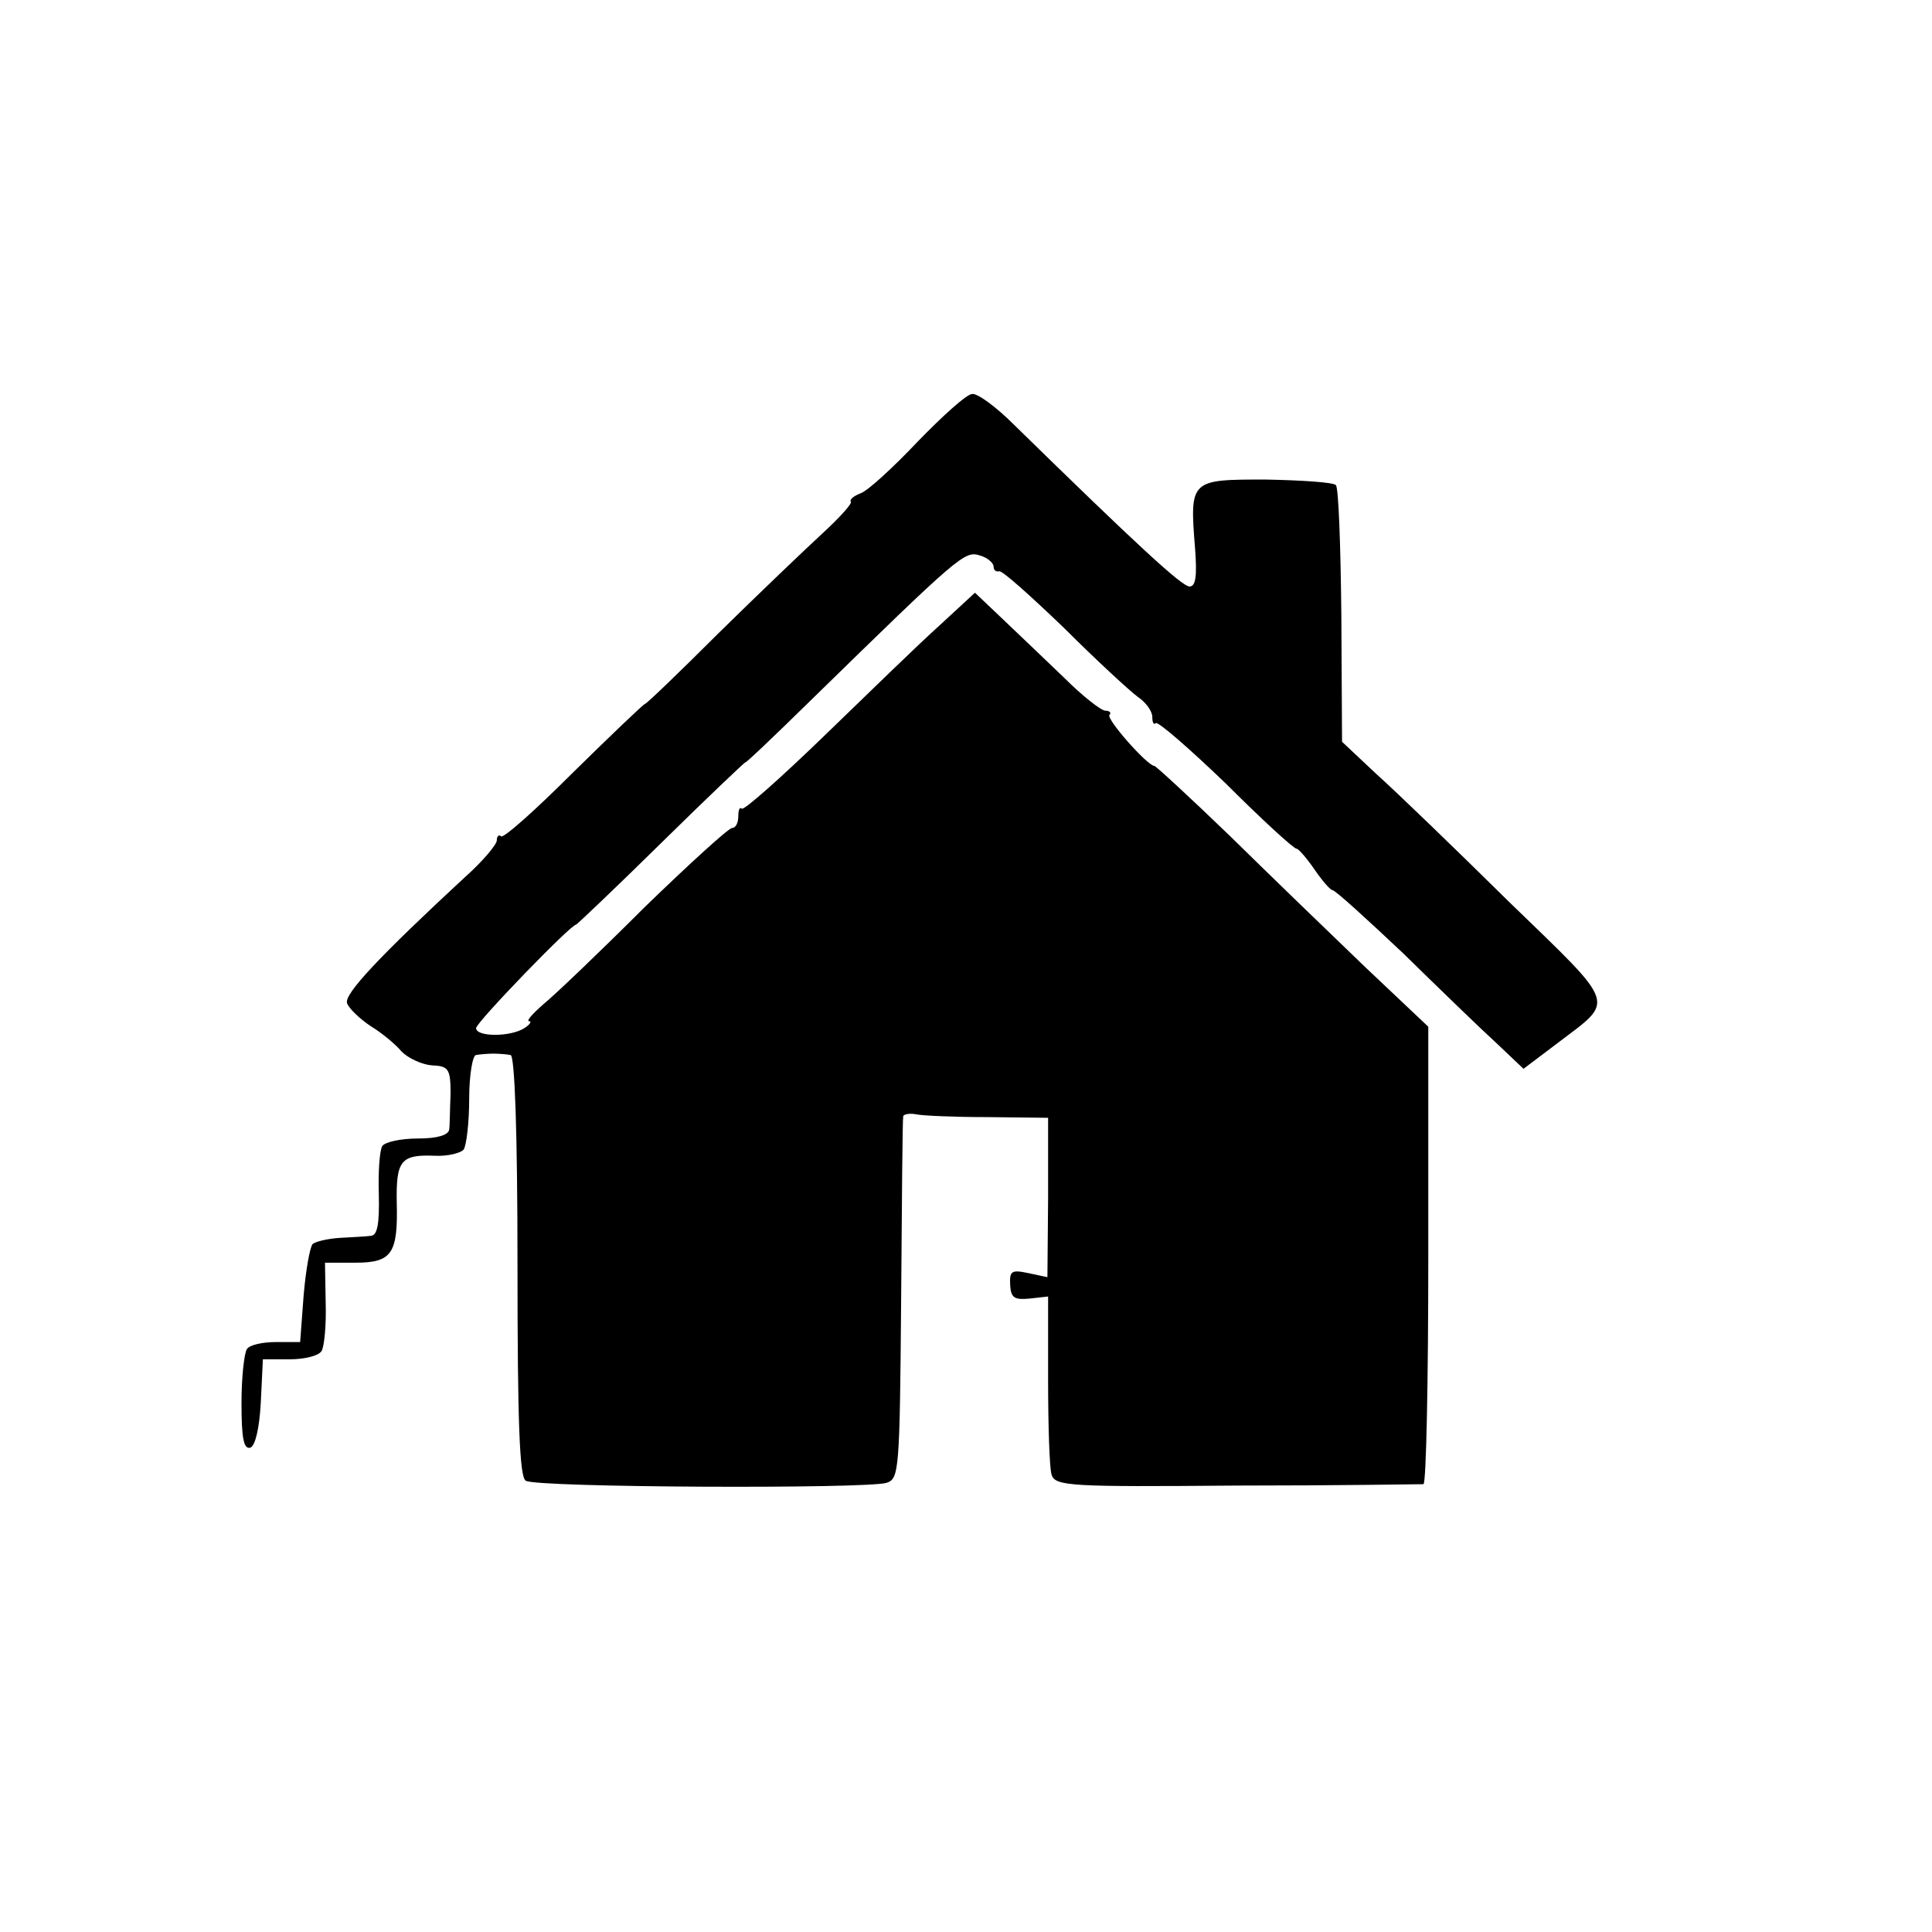 <?xml version="1.0" standalone="no"?>
<!DOCTYPE svg PUBLIC "-//W3C//DTD SVG 20010904//EN"
 "http://www.w3.org/TR/2001/REC-SVG-20010904/DTD/svg10.dtd">
<svg version="1.0" xmlns="http://www.w3.org/2000/svg"
 width="280pt" height="280pt" viewBox="0 0 280 280"
 preserveAspectRatio="xMidYMid meet">
<g transform="translate(0,280) scale(0.1,-0.1)"
fill="#000000" stroke="none">
<path d="M1330 2160 c-36 -38 -73 -72 -83 -75 -10 -4 -16 -9 -14 -12 3 -2 -16
-23 -41 -46 -25 -23 -93 -88 -150 -144 -57 -57 -105 -103 -107 -103 -2 0 -49
-45 -104 -99 -55 -55 -102 -97 -105 -93 -3 3 -6 0 -6 -6 0 -6 -21 -31 -47 -54
-122 -113 -175 -169 -170 -182 3 -8 19 -23 34 -33 15 -9 36 -26 45 -37 10 -10
30 -19 44 -20 24 -1 27 -5 27 -41 -1 -22 -1 -46 -2 -52 -1 -8 -17 -13 -45 -13
-25 0 -48 -5 -52 -11 -4 -7 -6 -38 -5 -70 1 -42 -2 -59 -11 -60 -7 -1 -27 -2
-45 -3 -17 -1 -35 -5 -40 -9 -4 -5 -10 -39 -13 -75 l-5 -67 -35 0 c-19 0 -38
-4 -42 -10 -4 -5 -8 -41 -8 -78 0 -51 3 -68 13 -65 7 3 13 28 15 66 l3 62 39
0 c21 0 42 5 46 12 4 6 7 38 6 70 l-1 58 44 0 c53 0 62 13 60 88 -1 60 6 69
55 67 19 -1 38 4 42 9 4 6 8 39 8 74 0 34 5 63 10 63 6 1 17 2 25 2 8 0 20 -1
25 -2 6 -1 10 -110 10 -305 0 -229 3 -307 12 -312 15 -10 495 -12 523 -3 18 6
19 17 21 265 1 142 2 262 3 266 0 3 9 5 19 3 9 -2 56 -4 104 -4 l87 -1 0 -116
-1 -115 -28 6 c-24 5 -27 3 -26 -17 1 -19 6 -22 28 -20 l27 3 0 -121 c0 -66 2
-128 5 -137 5 -17 26 -18 268 -16 145 0 266 2 271 2 4 1 7 150 7 332 l0 331
-91 86 c-50 48 -138 133 -196 190 -58 56 -108 102 -110 102 -10 0 -71 69 -65
74 3 3 0 6 -6 6 -6 0 -33 21 -60 48 -27 26 -67 64 -89 85 l-40 38 -52 -48
c-29 -26 -103 -98 -166 -159 -63 -61 -117 -109 -120 -106 -3 3 -5 -2 -5 -11 0
-10 -4 -17 -9 -17 -5 0 -62 -52 -127 -115 -64 -64 -130 -127 -146 -140 -16
-14 -26 -25 -21 -25 4 0 1 -5 -7 -10 -20 -13 -70 -13 -70 0 0 8 137 150 145
150 1 0 57 53 124 119 66 65 121 117 121 116 0 -2 42 38 94 89 217 212 224
218 246 211 11 -3 20 -11 20 -16 0 -5 3 -8 8 -7 4 2 46 -36 94 -82 47 -47 96
-92 107 -100 12 -8 21 -21 21 -29 0 -8 2 -12 5 -9 3 3 49 -37 102 -88 52 -52
98 -94 102 -94 3 0 15 -14 26 -30 11 -16 23 -30 26 -30 4 0 50 -42 103 -92 52
-51 113 -110 135 -130 l39 -37 49 37 c84 64 89 51 -70 205 -78 77 -164 160
-192 185 l-50 47 -1 183 c-1 100 -4 186 -8 189 -4 4 -49 7 -102 8 -109 0 -110
0 -102 -100 3 -40 1 -55 -8 -55 -11 0 -75 59 -255 235 -25 25 -52 45 -60 44
-8 0 -43 -32 -79 -69z"/>
</g>
</svg>
